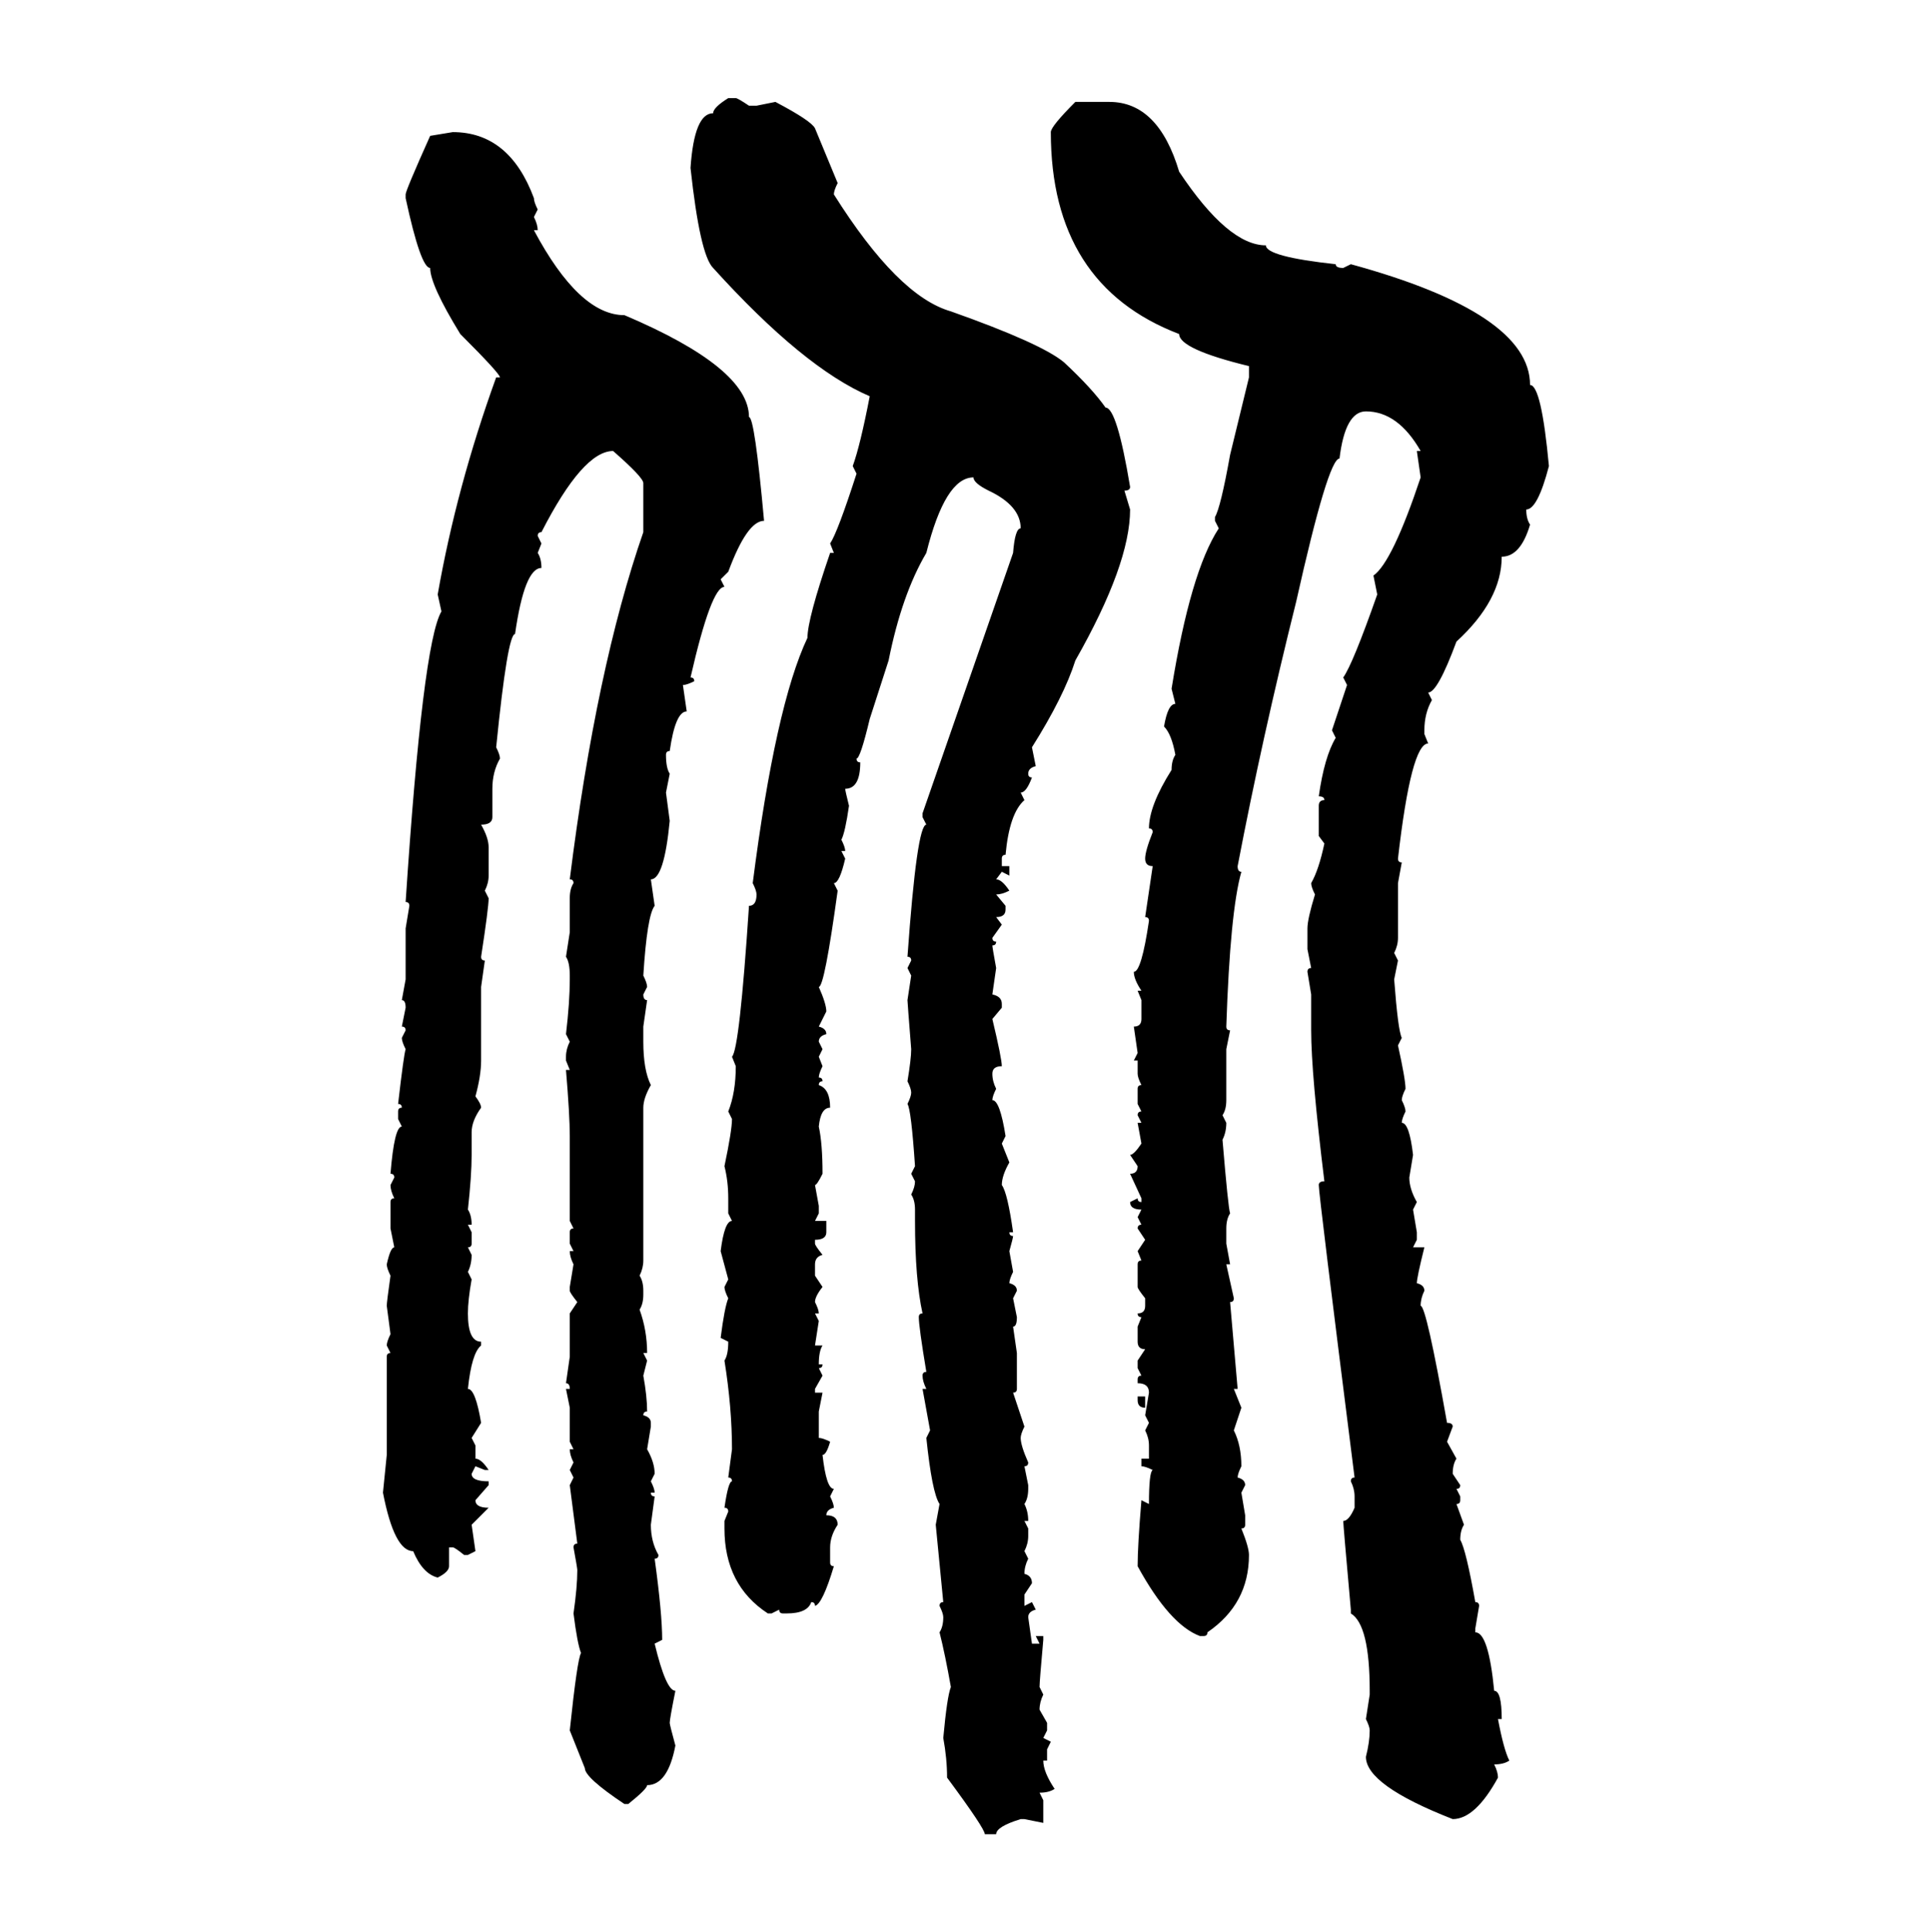 <svg xmlns="http://www.w3.org/2000/svg" xmlns:xlink="http://www.w3.org/1999/xlink" width="299.707" height="300"><path d="M113.09 15.23L113.09 15.23L114.26 15.23Q114.55 15.23 116.31 16.41L116.31 16.41L117.48 16.41L120.41 15.82Q125.98 18.75 126.56 19.92L126.56 19.92L130.08 28.42Q129.49 29.59 129.49 30.18L129.49 30.18Q139.45 46.00 147.66 48.34L147.66 48.34Q161.72 53.32 165.23 56.25L165.23 56.25Q169.63 60.35 171.68 63.28L171.68 63.28Q173.44 63.28 175.49 75.59L175.49 75.59Q175.49 76.17 174.61 76.17L174.61 76.17L175.49 79.10Q175.49 87.60 166.99 102.54L166.99 102.54Q165.23 108.11 160.25 116.02L160.25 116.02L160.84 118.95Q159.67 119.24 159.67 120.12L159.67 120.12Q159.67 120.70 160.25 120.70L160.25 120.70Q159.38 123.05 158.50 123.05L158.50 123.05L159.08 124.22Q156.74 126.27 156.15 132.71L156.15 132.71Q155.57 132.71 155.57 133.30L155.57 133.30L155.57 134.47L156.74 134.47L156.74 135.94L155.57 135.35L154.69 136.52Q155.57 136.52 156.74 138.28L156.74 138.28Q155.57 138.87 154.69 138.87L154.69 138.87L156.15 140.63L156.15 141.21Q156.15 142.38 154.69 142.38L154.69 142.38L155.57 143.55L154.10 145.61Q154.10 146.19 154.69 146.19L154.69 146.19Q154.69 146.78 154.10 146.78L154.10 146.78Q154.10 147.07 154.69 150.29L154.69 150.29L154.10 154.39Q155.57 154.69 155.57 155.86L155.57 155.86L155.57 156.45L154.10 158.20Q155.57 164.36 155.57 165.53L155.57 165.53Q154.10 165.53 154.10 166.70L154.10 166.70Q154.10 167.87 154.69 169.04L154.69 169.04Q154.10 170.21 154.10 170.80L154.10 170.80Q155.27 170.80 156.15 176.37L156.15 176.37L155.57 177.54L156.74 180.47Q155.57 182.52 155.57 183.98L155.57 183.98Q156.45 185.16 157.32 191.31L157.32 191.31L156.74 191.31Q156.74 191.89 157.32 191.89L157.32 191.89Q157.32 192.19 156.74 194.24L156.74 194.24L157.32 197.46Q156.74 198.63 156.74 199.22L156.74 199.22Q157.91 199.51 157.91 200.39L157.91 200.39L157.32 201.56L157.91 204.49Q157.91 205.96 157.32 205.96L157.32 205.96L157.91 210.06L157.91 215.63Q157.91 216.21 157.32 216.21L157.32 216.21L159.08 221.48Q158.50 222.66 158.50 223.24L158.50 223.24Q158.50 224.41 159.67 227.05L159.67 227.05Q159.67 227.64 159.08 227.64L159.08 227.64L159.67 230.57L159.67 231.15Q159.67 232.62 159.08 233.50L159.08 233.50Q159.67 234.67 159.67 236.13L159.67 236.13L159.08 236.13L159.67 237.30L159.67 238.48Q159.67 239.65 159.08 240.82L159.08 240.82L159.67 241.99Q159.08 243.16 159.08 244.34L159.08 244.34Q160.25 244.63 160.25 245.80L160.25 245.80L159.08 247.56L159.08 249.32L160.25 248.73L160.84 249.90Q159.67 250.20 159.67 251.07L159.67 251.07L160.25 255.18L161.43 255.18L160.84 254.00L162.01 254.00L162.01 254.59Q161.43 261.04 161.43 261.91L161.43 261.91L162.01 263.09Q161.43 264.26 161.43 265.43L161.43 265.43L162.60 267.48L162.60 268.65L162.01 269.82L163.18 270.41L162.60 271.58L162.60 273.34L162.01 273.34Q162.01 275.10 163.77 277.73L163.77 277.73Q162.89 278.32 161.43 278.32L161.43 278.32L162.01 279.49L162.01 283.01L159.08 282.42L158.50 282.42Q154.69 283.59 154.69 284.77L154.69 284.77L152.93 284.77Q152.93 283.89 147.07 275.98L147.07 275.98Q147.07 273.05 146.48 269.82L146.48 269.82Q147.07 263.38 147.66 261.91L147.66 261.91Q146.78 256.93 145.90 253.42L145.90 253.42Q146.48 252.54 146.48 251.07L146.48 251.07Q146.48 250.49 145.90 249.32L145.90 249.32Q145.90 248.73 146.48 248.73L146.48 248.73L145.31 236.72L145.90 233.50Q144.73 231.74 143.85 223.24L143.85 223.24L144.43 222.07L143.26 215.63L143.85 215.63Q143.26 214.45 143.26 213.57L143.26 213.57Q143.26 212.99 143.85 212.99L143.85 212.99Q142.68 205.96 142.68 204.49L142.68 204.49Q142.68 203.91 143.26 203.91L143.26 203.91Q142.09 198.63 142.09 189.55L142.09 189.55L142.09 187.79Q142.09 186.33 141.50 185.45L141.50 185.45Q142.09 184.28 142.09 183.40L142.09 183.40L141.50 182.23L142.09 181.05Q141.50 172.27 140.92 171.39L140.92 171.39Q141.50 170.21 141.50 169.63L141.50 169.63Q141.50 169.04 140.92 167.87L140.92 167.87Q141.50 164.36 141.50 162.89L141.50 162.89Q140.92 155.57 140.92 155.27L140.92 155.27L141.50 151.46L140.92 150.29L141.50 149.12Q141.50 148.54 140.92 148.54L140.92 148.54Q142.38 128.03 143.85 128.03L143.85 128.03L143.26 126.86L143.26 126.27L157.32 85.84Q157.62 82.03 158.50 82.03L158.50 82.03Q158.50 78.52 153.52 76.17L153.52 76.17Q151.17 75 151.17 74.12L151.17 74.12Q146.78 74.12 143.85 85.84L143.85 85.84Q140.04 92.29 137.99 102.54L137.99 102.54L135.06 111.62Q133.59 117.77 133.01 117.77L133.01 117.77Q133.01 118.36 133.59 118.36L133.59 118.36Q133.59 122.46 131.25 122.46L131.25 122.46Q131.25 122.75 131.84 125.10L131.84 125.10Q131.25 129.20 130.66 130.37L130.66 130.37Q131.25 131.54 131.25 132.13L131.25 132.13L130.66 132.13L131.25 133.30Q130.37 137.11 129.49 137.11L129.49 137.11L130.08 138.28Q128.03 153.22 127.15 153.22L127.15 153.22Q128.32 155.86 128.32 157.03L128.32 157.03L127.15 159.38Q128.32 159.67 128.32 160.55L128.32 160.55Q127.15 160.84 127.15 161.72L127.15 161.72L127.73 162.89L127.15 164.06L127.73 165.53Q127.15 166.70 127.15 167.29L127.15 167.29Q127.73 167.29 127.73 167.87L127.73 167.87Q127.15 167.87 127.15 168.46L127.15 168.46Q128.91 169.04 128.91 171.97L128.91 171.97Q127.44 171.97 127.15 174.90L127.15 174.90Q127.73 177.54 127.73 182.23L127.73 182.23Q126.86 183.98 126.56 183.98L126.56 183.98L127.15 187.21L127.15 188.38L126.56 189.55L128.32 189.55L128.32 191.31Q128.32 192.48 126.56 192.48L126.56 192.48L126.56 193.07Q126.56 193.36 127.73 194.82L127.73 194.82Q126.56 195.12 126.56 196.29L126.56 196.29L126.56 198.05L127.73 199.80Q126.56 201.27 126.56 202.15L126.56 202.15Q127.15 203.32 127.15 203.91L127.15 203.91L126.56 203.91L127.15 205.08L126.56 208.89L127.73 208.89Q127.15 209.77 127.15 211.82L127.15 211.82L127.73 211.82Q127.73 212.40 127.15 212.40L127.15 212.40L127.73 213.57L126.56 215.63L126.56 216.21L127.73 216.21L127.15 219.14L127.15 223.24Q127.73 223.24 128.91 223.83L128.91 223.83Q128.32 225.88 127.73 225.88L127.73 225.88Q128.32 231.15 129.49 231.15L129.49 231.15L128.91 232.32Q129.49 233.50 129.49 234.08L129.49 234.08Q128.32 234.38 128.32 235.25L128.32 235.25Q130.08 235.25 130.08 236.72L130.08 236.72Q128.91 238.48 128.91 240.23L128.91 240.23L128.91 242.58Q128.91 243.16 129.49 243.16L129.49 243.16Q127.73 249.02 126.56 249.32L126.56 249.32Q126.56 248.73 125.98 248.73L125.98 248.73Q125.39 250.49 122.17 250.49L122.17 250.49L121.58 250.49Q121.00 250.49 121.00 249.90L121.00 249.90L119.82 250.49L119.24 250.49Q112.50 246.09 112.50 237.30L112.50 237.30L112.50 236.13L113.09 234.67Q113.09 234.08 112.50 234.08L112.50 234.08Q113.09 229.98 113.67 229.98L113.67 229.98Q113.67 229.39 113.09 229.39L113.09 229.39L113.67 225Q113.67 218.55 112.50 211.23L112.50 211.23Q113.09 210.35 113.09 208.30L113.09 208.30L111.91 207.71Q112.50 203.03 113.09 201.56L113.09 201.56Q112.50 200.39 112.50 199.80L112.50 199.80L113.09 198.63L111.91 194.24Q112.50 189.55 113.67 189.55L113.67 189.55L113.09 188.38L113.09 186.04Q113.09 183.40 112.50 181.05L112.50 181.05Q113.67 175.49 113.67 173.73L113.67 173.73L113.09 172.56Q114.26 169.63 114.26 165.53L114.26 165.53L113.67 164.06Q114.84 162.89 116.31 140.63L116.31 140.63Q117.48 140.63 117.48 138.87L117.48 138.87Q117.48 138.28 116.89 137.11L116.89 137.11Q120.41 109.57 125.39 99.02L125.39 99.02Q125.39 96.09 128.91 85.84L128.91 85.84L129.49 85.84L128.91 84.38Q130.08 82.62 133.01 73.54L133.01 73.54L132.42 72.36Q133.59 69.14 135.06 61.52L135.06 61.52Q124.80 57.13 110.74 41.60L110.74 41.60Q108.69 39.55 107.23 26.07L107.23 26.07Q107.81 17.58 110.74 17.58L110.74 17.58Q110.74 16.70 113.09 15.23ZM166.99 15.82L166.99 15.82L172.27 15.82Q179.88 15.82 183.11 26.66L183.11 26.66Q190.72 38.09 196.58 38.09L196.58 38.09Q196.58 39.84 207.42 41.02L207.42 41.02Q207.42 41.60 208.59 41.60L208.59 41.60L209.77 41.02Q237.60 48.63 237.60 59.77L237.60 59.77Q239.36 59.77 240.53 72.36L240.53 72.36Q238.77 79.10 237.01 79.10L237.01 79.10Q237.01 80.57 237.60 81.45L237.60 81.45Q236.13 86.43 233.20 86.43L233.20 86.43Q233.20 93.16 226.17 99.61L226.17 99.61Q223.24 107.52 221.78 107.52L221.78 107.52L222.36 108.69Q221.19 110.74 221.19 113.38L221.19 113.38L221.19 113.96L221.78 115.43Q219.14 115.43 217.09 133.30L217.09 133.30Q217.09 133.89 217.68 133.89L217.68 133.89L217.09 137.11L217.09 145.61Q217.09 146.78 216.50 147.95L216.50 147.95L217.09 149.12L216.50 152.05Q217.09 159.96 217.68 161.13L217.68 161.13L217.09 162.30Q218.26 167.58 218.26 169.04L218.26 169.04Q217.68 170.21 217.68 170.80L217.68 170.80Q218.26 171.97 218.26 172.56L218.26 172.56Q217.68 173.73 217.68 174.32L217.68 174.32Q218.85 174.32 219.43 179.30L219.43 179.30L218.85 182.81Q218.85 184.57 220.02 186.62L220.02 186.62L219.43 187.79L220.02 191.31L220.02 192.48L219.43 193.65L221.19 193.65Q220.02 198.34 220.02 199.22L220.02 199.22Q221.19 199.51 221.19 200.39L221.19 200.39Q220.61 201.56 220.61 202.73L220.61 202.73Q221.48 202.73 224.71 220.90L224.71 220.90Q225.59 220.90 225.59 221.48L225.59 221.48L224.71 223.83L226.17 226.46Q225.59 227.34 225.59 228.81L225.59 228.81L226.76 230.57Q226.76 231.15 226.17 231.15L226.17 231.15L226.76 232.32L226.76 232.91Q226.76 233.50 226.17 233.50L226.17 233.50L227.34 236.72Q226.76 237.60 226.76 239.06L226.76 239.06Q227.64 240.53 229.10 248.73L229.10 248.73Q229.69 248.73 229.69 249.32L229.69 249.32L229.10 252.83L229.10 253.42Q231.15 253.42 232.03 262.50L232.03 262.50Q233.20 262.50 233.20 266.89L233.20 266.89L232.62 266.89Q233.50 271.58 234.38 273.34L234.38 273.34Q233.50 273.93 232.03 273.93L232.03 273.93Q232.62 275.10 232.62 275.98L232.62 275.98Q229.10 282.42 225.59 282.42L225.59 282.42Q212.11 277.15 212.11 272.75L212.11 272.75Q212.70 270.41 212.70 268.65L212.70 268.65Q212.70 268.07 212.11 266.89L212.11 266.89L212.70 263.09L212.70 262.50Q212.70 252.25 209.77 250.49L209.77 250.49L209.77 249.90Q208.59 236.72 208.59 236.13L208.59 236.13Q209.47 236.13 210.35 234.08L210.35 234.08L210.35 232.32Q210.35 231.15 209.77 229.98L209.77 229.98Q209.77 229.39 210.35 229.39L210.35 229.39Q204.79 185.45 204.79 183.98L204.79 183.98Q204.79 183.40 205.66 183.40L205.66 183.40Q203.61 166.70 203.61 159.96L203.61 159.96L203.61 154.39L203.03 150.88Q203.03 150.29 203.61 150.29L203.61 150.29L203.03 147.36L203.03 144.14Q203.03 142.68 204.20 138.87L204.20 138.87Q203.61 137.70 203.61 137.11L203.61 137.11Q204.79 135.06 205.66 130.96L205.66 130.96L204.79 129.79L204.79 125.10Q204.79 124.22 205.66 124.22L205.66 124.22Q205.66 123.63 204.79 123.63L204.79 123.63Q205.66 117.48 207.42 114.55L207.42 114.55L206.84 113.38L209.18 106.35L208.59 105.18Q210.06 103.13 213.87 92.29L213.87 92.29L213.28 89.36Q216.21 87.30 220.61 74.12L220.61 74.12L220.02 70.02L220.61 70.02Q217.09 63.87 212.11 63.87L212.11 63.87Q208.89 63.87 208.01 71.19L208.01 71.19Q206.25 71.19 201.27 93.46L201.27 93.46Q196.00 114.55 192.19 134.47L192.19 134.47Q192.19 135.35 192.77 135.35L192.77 135.35Q191.02 141.50 190.43 159.38L190.43 159.38Q190.43 159.96 191.02 159.96L191.02 159.96L190.43 162.89L190.43 170.80Q190.43 172.27 189.84 173.14L189.84 173.14L190.43 174.32Q190.43 175.78 189.84 176.95L189.84 176.95Q190.72 187.50 191.02 188.38L191.02 188.38Q190.43 189.26 190.43 190.72L190.43 190.72L190.43 193.07L191.02 196.29L190.43 196.29L191.60 201.56Q191.60 202.15 191.02 202.15L191.02 202.15L192.19 215.63L191.60 215.63L192.77 218.55L191.60 222.07Q192.77 224.41 192.77 227.64L192.77 227.64Q192.19 228.81 192.19 229.39L192.19 229.39Q193.36 229.69 193.36 230.57L193.36 230.57L192.77 231.74L193.36 235.25L193.36 236.72Q193.36 237.30 192.77 237.30L192.77 237.30Q193.95 240.23 193.95 241.41L193.95 241.41Q193.95 249.02 187.50 253.42L187.50 253.42Q187.50 254.00 186.91 254.00L186.91 254.00L186.33 254.00Q181.64 252.25 176.66 243.16L176.66 243.16Q176.66 239.94 177.25 232.91L177.25 232.91L178.42 233.50Q178.42 228.52 179.00 228.22L179.00 228.22Q177.83 227.64 177.25 227.64L177.25 227.64L177.25 226.46L178.42 226.46L178.42 224.41Q178.42 223.24 177.83 222.07L177.83 222.07L178.42 220.90L177.83 219.73L178.42 216.21Q178.42 214.75 176.66 214.75L176.66 214.75L176.66 214.16Q176.66 213.57 177.25 213.57L177.25 213.57L176.66 212.40L176.66 211.23L177.83 209.47Q176.66 209.47 176.66 208.30L176.66 208.30L176.66 205.96L177.25 204.49Q176.66 204.49 176.66 203.91L176.66 203.91Q177.83 203.91 177.83 202.73L177.83 202.73L177.83 201.56Q176.66 200.10 176.66 199.80L176.66 199.80L176.66 196.29Q176.66 195.70 177.25 195.70L177.25 195.70L176.66 194.24L177.83 192.48L176.66 190.72Q176.66 190.14 177.25 190.14L177.25 190.14L176.66 188.96L177.25 187.79Q175.49 187.79 175.49 186.62L175.49 186.62L176.66 186.04Q176.66 186.62 177.25 186.62L177.25 186.62L177.25 186.04L175.49 182.23Q176.66 182.23 176.66 181.05L176.66 181.05L175.49 179.30Q176.07 179.30 177.25 177.54L177.25 177.54L176.66 174.32L177.25 174.32L176.66 173.14Q176.66 172.56 177.25 172.56L177.25 172.56L176.66 171.39L176.66 169.04Q176.66 168.46 177.25 168.46L177.25 168.46Q176.66 167.29 176.66 166.70L176.66 166.70L176.66 164.65L176.07 164.65L176.66 163.48L176.07 159.38Q177.25 159.38 177.25 158.20L177.25 158.20L177.25 155.27L176.66 153.81L177.25 153.81Q176.07 152.05 176.07 150.88L176.07 150.88Q177.25 150.88 178.42 142.97L178.42 142.97Q178.42 142.38 177.83 142.38L177.83 142.38L179.00 134.47Q177.83 134.47 177.83 133.30L177.83 133.30Q177.83 132.13 179.00 129.20L179.00 129.20Q179.00 128.61 178.42 128.61L178.42 128.61Q178.42 125.10 181.93 119.53L181.93 119.53Q181.93 118.07 182.52 117.19L182.52 117.19Q181.93 113.96 180.76 112.79L180.76 112.79Q181.35 109.28 182.52 109.28L182.52 109.28L181.93 106.93Q184.86 88.77 189.26 82.03L189.26 82.03L188.67 80.86L188.67 80.27Q189.55 78.81 191.02 70.61L191.02 70.61L193.95 58.59L193.95 56.84Q183.11 54.20 183.11 51.86L183.11 51.86Q163.18 44.24 163.18 20.51L163.18 20.51Q163.18 19.63 166.99 15.82ZM66.80 21.09L70.31 20.51Q79.10 20.51 82.91 30.76L82.91 30.76Q82.91 31.35 83.50 32.52L83.50 32.52L82.91 33.69Q83.50 34.86 83.50 35.74L83.50 35.74L82.91 35.74Q89.94 48.93 96.97 48.93L96.97 48.93Q116.31 57.13 116.31 64.75L116.31 64.75Q117.19 64.75 118.65 80.86L118.65 80.86Q116.02 80.86 113.09 88.77L113.09 88.77L111.91 89.94L112.50 91.11Q110.45 91.11 107.23 105.18L107.23 105.18Q107.81 105.18 107.81 105.76L107.81 105.76Q106.64 106.35 106.05 106.35L106.05 106.35L106.64 110.45Q104.88 110.45 104.00 116.60L104.00 116.60Q103.42 116.60 103.42 117.19L103.42 117.19Q103.42 119.24 104.00 120.12L104.00 120.12L103.42 123.05L104.00 127.44Q103.13 136.52 101.07 136.52L101.07 136.52L101.66 140.63Q100.49 142.09 99.90 151.46L99.90 151.46Q100.49 152.64 100.49 153.22L100.49 153.22L99.90 154.39Q99.90 155.27 100.49 155.27L100.49 155.27L99.90 159.38L99.90 161.72Q99.90 166.11 101.07 168.46L101.07 168.46Q99.90 170.51 99.90 171.97L99.90 171.97L99.90 195.70Q99.90 196.88 99.32 198.05L99.32 198.05Q99.90 198.93 99.90 200.39L99.90 200.39L99.90 200.98Q99.90 202.44 99.32 203.32L99.32 203.32Q100.49 206.54 100.49 210.06L100.49 210.06L99.90 210.06L100.49 211.23L99.90 213.57Q100.49 216.80 100.49 219.14L100.49 219.14Q99.90 219.14 99.90 219.73L99.90 219.73Q101.07 220.02 101.07 220.90L101.07 220.90L101.07 221.48L100.49 225Q101.66 227.05 101.66 228.81L101.66 228.81L101.07 229.98Q101.66 231.15 101.66 231.74L101.66 231.74L101.07 231.74Q101.07 232.32 101.66 232.32L101.66 232.32L101.07 236.72Q101.07 239.36 102.25 241.41L102.25 241.41Q102.25 241.99 101.66 241.99L101.66 241.99Q102.83 250.49 102.83 254.59L102.83 254.59L101.66 255.18Q103.42 262.50 104.88 262.50L104.88 262.50Q104.00 266.89 104.00 267.48L104.00 267.48Q104.00 267.77 104.88 271.00L104.88 271.00Q103.71 277.15 100.49 277.15L100.49 277.15Q100.49 277.73 97.56 280.08L97.56 280.08L96.97 280.08Q90.82 275.98 90.82 274.51L90.82 274.51L88.48 268.65Q89.65 257.52 90.23 256.64L90.23 256.64Q89.65 255.18 89.06 250.49L89.06 250.49Q89.65 246.39 89.65 243.75L89.65 243.75Q89.65 243.46 89.06 240.23L89.06 240.23Q89.06 239.65 89.65 239.65L89.65 239.65L88.48 230.57L89.06 229.39L88.48 228.22L89.06 227.05Q88.48 225.88 88.48 225L88.48 225L89.06 225L88.48 223.83L88.48 218.55L87.89 215.63L88.48 215.63Q88.48 214.75 87.89 214.75L87.89 214.75L88.48 210.64L88.48 203.91L89.65 202.15Q88.48 200.68 88.48 200.39L88.48 200.39L88.48 199.80L89.06 196.29Q88.48 195.12 88.48 194.24L88.48 194.24L89.06 194.24L88.48 193.07L88.48 191.31Q88.48 190.72 89.06 190.72L89.06 190.72L88.48 189.55L88.48 176.37Q88.48 173.14 87.89 166.11L87.89 166.11L88.48 166.11L87.89 164.65L87.89 164.06Q87.89 162.89 88.48 161.72L88.48 161.72L87.89 160.55Q88.48 155.57 88.48 152.05L88.48 152.05L88.48 151.46Q88.48 149.41 87.89 148.54L87.89 148.54L88.48 144.73L88.48 139.45Q88.48 137.99 89.06 137.11L89.06 137.11Q89.06 136.52 88.48 136.52L88.48 136.52Q92.58 103.71 99.90 82.62L99.90 82.62L99.90 75Q99.90 74.12 95.21 70.02L95.21 70.02Q90.53 70.02 84.08 82.62L84.08 82.62Q83.50 82.62 83.50 83.20L83.50 83.20L84.08 84.38L83.50 85.84Q84.08 86.72 84.08 88.18L84.08 88.18Q81.45 88.18 79.98 98.44L79.98 98.44Q78.81 98.44 77.05 116.02L77.05 116.02Q77.64 117.19 77.64 117.77L77.64 117.77Q76.46 119.82 76.46 122.46L76.46 122.46L76.46 126.86Q76.46 128.03 74.71 128.03L74.71 128.03Q75.88 130.08 75.88 131.54L75.88 131.54L75.88 135.94Q75.88 137.11 75.29 138.28L75.29 138.28L75.88 139.45Q75.88 140.92 74.71 148.54L74.71 148.54Q74.71 149.12 75.29 149.12L75.29 149.12L74.71 153.22L74.71 164.65Q74.71 166.99 73.83 170.21L73.83 170.21Q74.71 171.39 74.71 171.97L74.71 171.97Q73.24 174.02 73.24 175.78L73.24 175.78L73.24 179.30Q73.24 182.52 72.66 187.79L72.66 187.79Q73.24 188.67 73.24 190.14L73.24 190.14L72.66 190.14L73.24 191.31L73.24 193.07Q73.24 193.65 72.66 193.65L72.66 193.65L73.24 194.82Q73.24 196.29 72.66 197.46L72.66 197.46L73.24 198.63Q72.66 201.86 72.66 203.91L72.66 203.91Q72.66 208.30 74.71 208.30L74.71 208.30L74.71 208.89Q73.24 210.06 72.66 215.63L72.66 215.63Q73.83 215.63 74.71 220.90L74.71 220.90L73.24 223.24L73.83 224.41L73.83 226.46Q74.71 226.46 75.88 228.22L75.88 228.22L75.29 228.22L73.83 227.64L73.24 228.81Q73.24 229.98 75.88 229.98L75.88 229.98L75.88 230.57L73.83 232.91Q73.83 234.08 75.88 234.08L75.88 234.08L73.24 236.72L73.83 240.82L72.66 241.41L72.07 241.41Q70.61 240.23 70.31 240.23L70.31 240.23L69.73 240.23L69.73 243.16Q69.73 244.04 67.97 244.92L67.97 244.92Q65.63 244.34 64.16 240.82L64.16 240.82Q61.23 240.82 59.47 231.74L59.47 231.74L60.06 225.88L60.06 210.64Q60.06 210.06 60.64 210.06L60.64 210.06L60.06 208.89Q60.06 208.30 60.64 207.13L60.64 207.13L60.06 202.73Q60.06 202.15 60.64 198.05L60.64 198.05Q60.06 196.88 60.06 196.29L60.06 196.29Q60.64 193.65 61.23 193.65L61.23 193.65L60.64 190.72L60.64 186.62Q60.64 186.04 61.23 186.04L61.23 186.04Q60.64 184.86 60.64 183.98L60.64 183.98L61.23 182.81Q61.23 182.23 60.64 182.23L60.64 182.23Q61.23 174.90 62.40 174.90L62.40 174.90L61.82 173.73L61.82 172.56Q61.82 171.97 62.40 171.97L62.40 171.97Q62.40 171.39 61.82 171.39L61.82 171.39Q62.70 163.77 62.99 162.89L62.99 162.89Q62.40 161.72 62.40 161.13L62.40 161.13L62.99 159.96Q62.99 159.38 62.40 159.38L62.40 159.38L62.99 156.45Q62.99 155.27 62.40 155.27L62.40 155.27L62.99 152.05L62.99 144.14L63.57 140.63Q63.57 140.04 62.99 140.04L62.99 140.04Q65.63 99.90 68.55 94.92L68.55 94.92L67.97 92.29Q70.90 75.59 77.05 58.59L77.05 58.59L77.64 58.59Q77.64 58.01 71.48 51.86L71.48 51.86Q66.80 44.24 66.80 41.60L66.80 41.60Q65.33 41.60 62.99 30.76L62.99 30.76L62.99 30.18Q62.99 29.59 66.80 21.09L66.80 21.09ZM176.66 217.38L176.66 216.80L177.83 216.80L177.83 218.55Q176.66 218.55 176.66 217.38L176.66 217.38Z"/></svg>